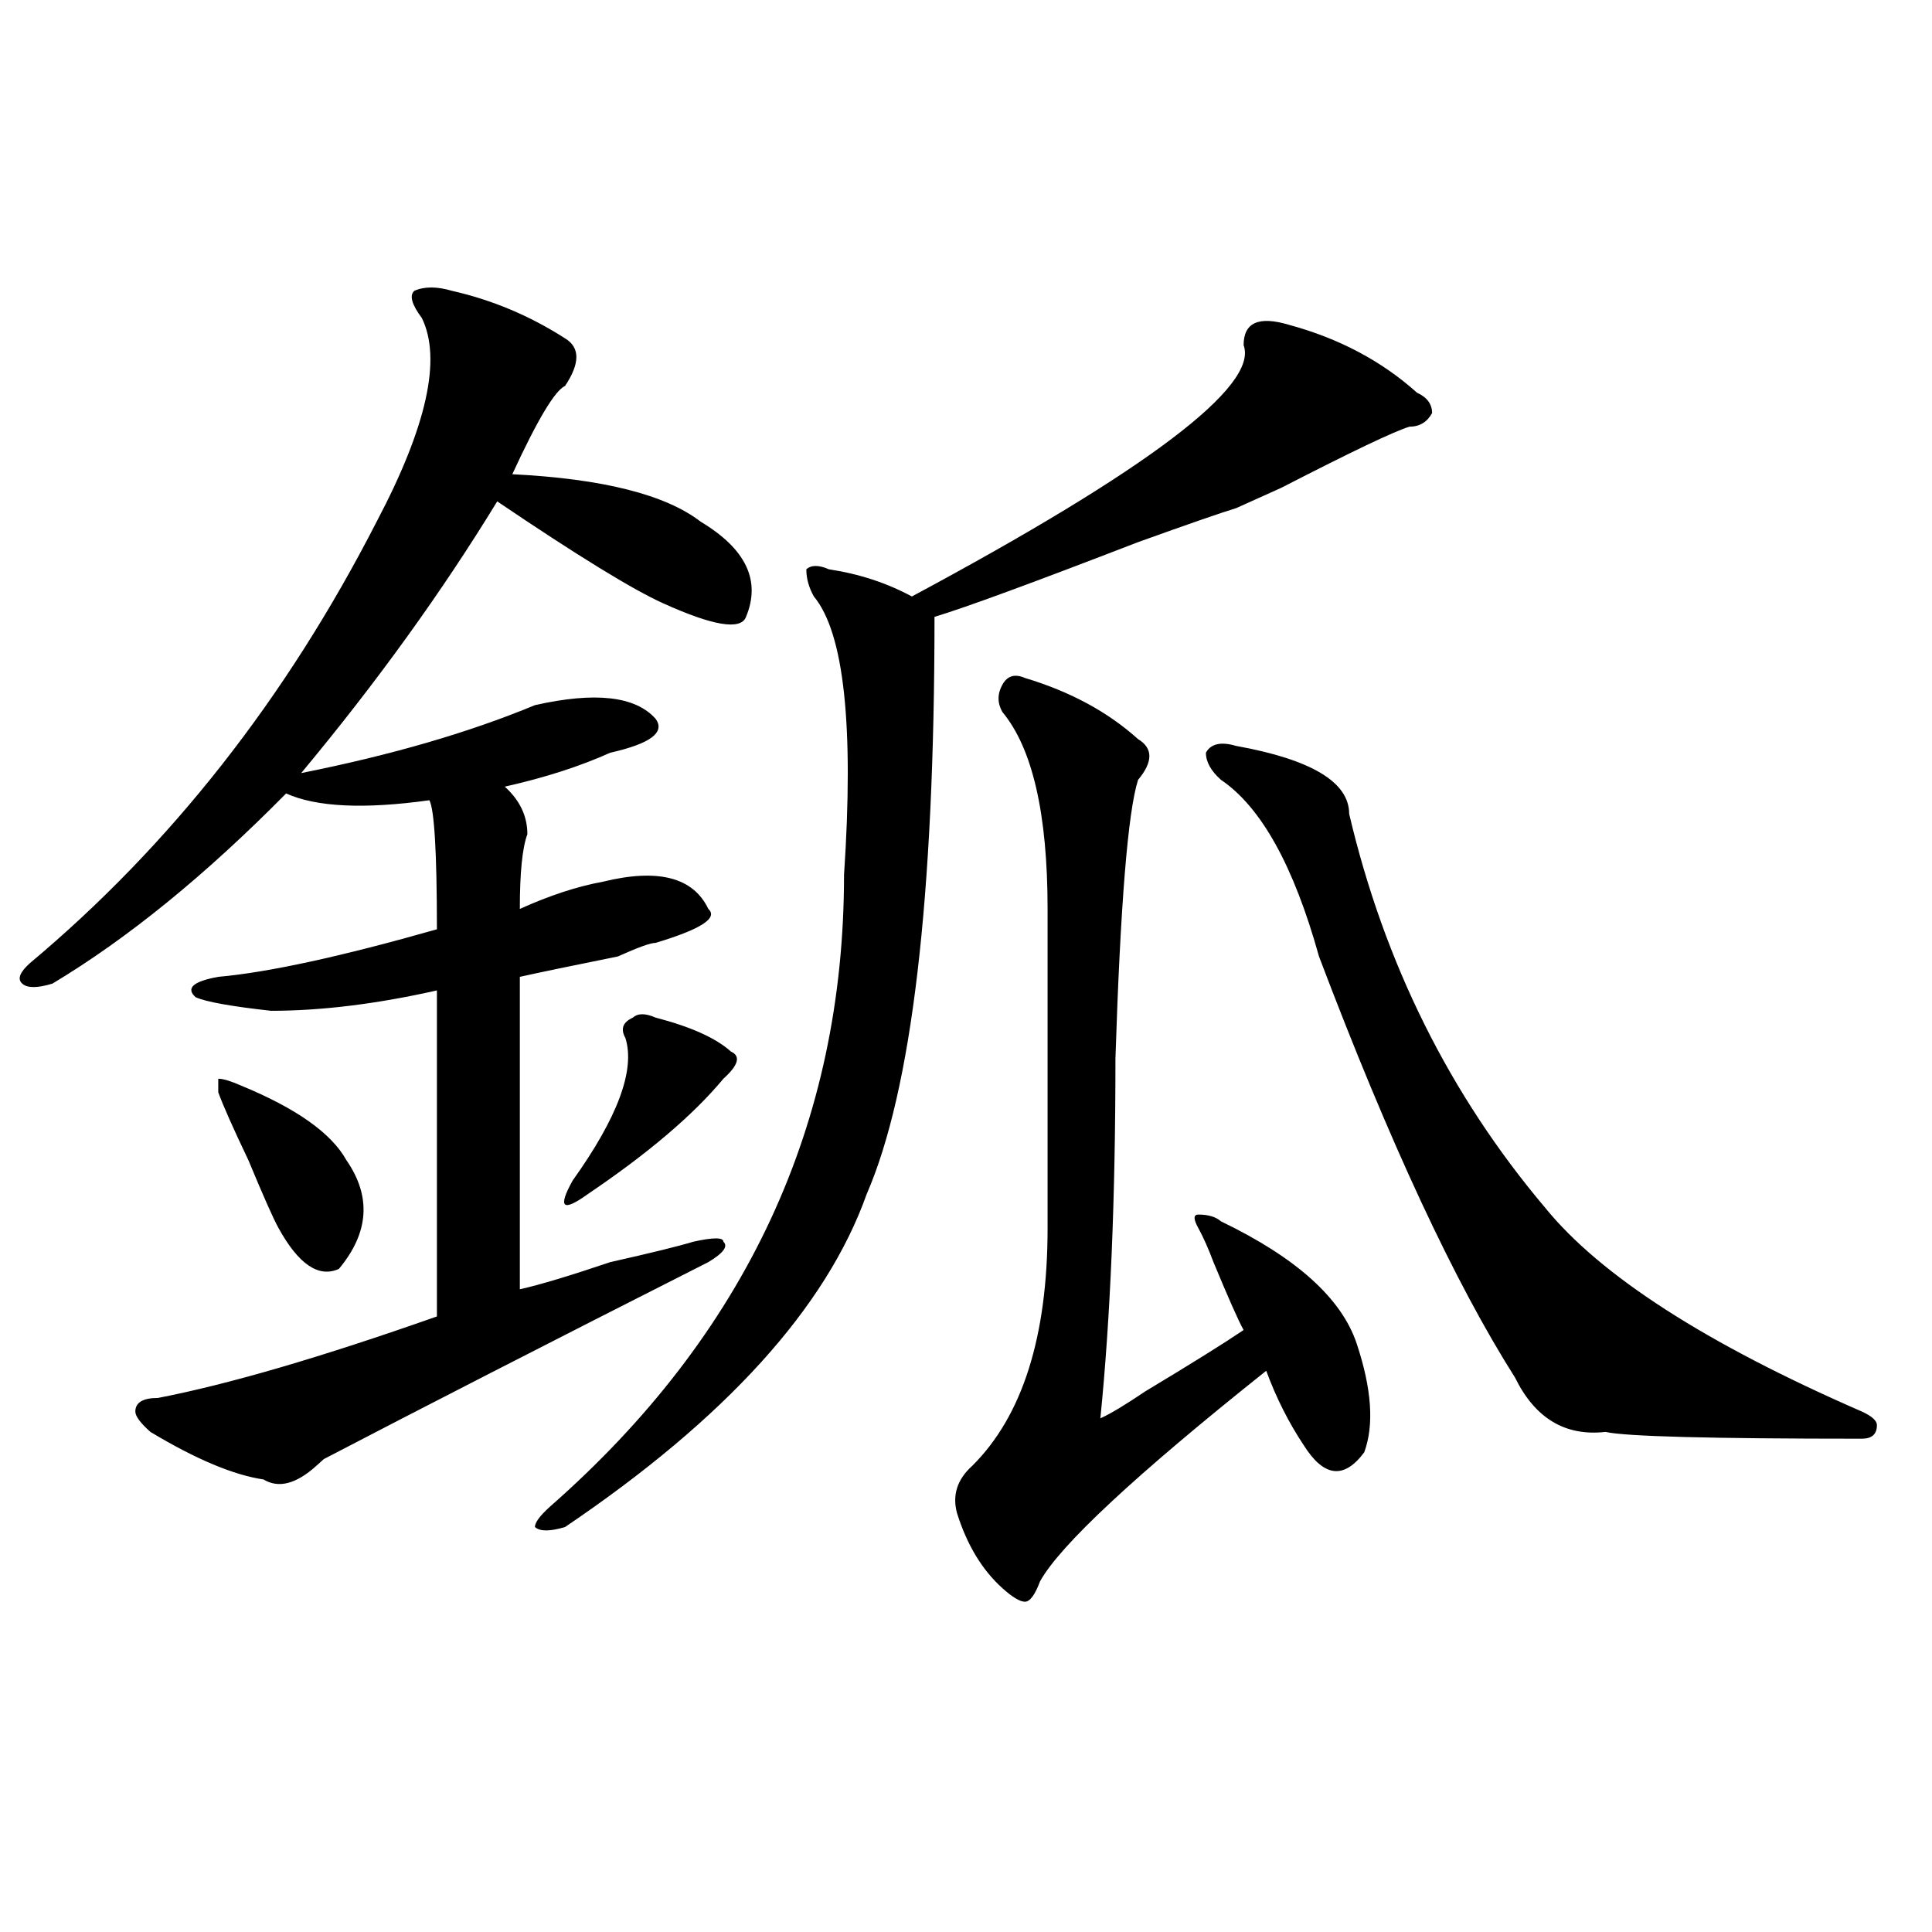 <?xml version="1.0" encoding="utf-8"?>
<!-- Generator: Adobe Illustrator 16.0.0, SVG Export Plug-In . SVG Version: 6.00 Build 0)  -->
<!DOCTYPE svg PUBLIC "-//W3C//DTD SVG 1.1//EN" "http://www.w3.org/Graphics/SVG/1.1/DTD/svg11.dtd">
<svg version="1.1" id="图层_1" xmlns="http://www.w3.org/2000/svg" xmlns:xlink="http://www.w3.org/1999/xlink" x="0px" y="0px"
	 width="1000px" height="1000px" viewBox="0 0 1000 1000" enable-background="new 0 0 1000 1000" xml:space="preserve">
<path d="M233.945,150.531c20.792,4.724,40.304,12.909,58.535,24.609c7.805,4.724,7.805,12.909,0,24.609
	c-5.244,2.362-14.329,17.578-27.316,45.703c46.828,2.362,79.327,10.547,97.559,24.609c23.414,14.063,31.219,30.487,23.414,49.219
	c-2.622,7.031-16.951,4.725-42.926-7.031c-15.609-7.031-44.268-24.609-85.852-52.734c-28.658,46.912-62.438,93.769-101.461,140.625
	c46.828-9.338,87.132-21.094,120.973-35.156c31.219-7.031,52.011-4.669,62.438,7.031c5.183,7.031-2.622,12.909-23.414,17.578
	c-15.609,7.031-33.841,12.909-54.633,17.578c7.805,7.031,11.707,15.271,11.707,24.609c-2.622,7.031-3.902,19.94-3.902,38.672
	c15.609-7.031,29.877-11.7,42.926-14.063c28.597-7.031,46.828-2.307,54.633,14.063c5.183,4.725-3.902,10.547-27.316,17.578
	c-2.622,0-9.146,2.362-19.512,7.031c-23.414,4.725-40.365,8.24-50.73,10.547v161.719c10.365-2.307,25.975-7.031,46.828-14.063
	c20.792-4.669,35.121-8.185,42.926-10.547c10.365-2.307,15.609-2.307,15.609,0c2.561,2.362,0,5.878-7.805,10.547
	c-83.291,42.188-149.631,76.19-199.02,101.953l-3.902,3.516c-10.427,9.394-19.512,11.756-27.316,7.031
	c-15.609-2.307-35.121-10.547-58.535-24.609c-5.244-4.669-7.805-8.185-7.805-10.547c0-4.669,3.902-7.031,11.707-7.031
	c36.401-7.031,84.51-21.094,144.387-42.188v-168.75c-31.219,7.031-59.877,10.547-85.852,10.547
	c-20.854-2.307-33.841-4.669-39.023-7.031c-5.244-4.669-1.342-8.185,11.707-10.547c25.975-2.307,63.718-10.547,113.168-24.609
	c0-39.825-1.342-62.072-3.902-66.797c-33.841,4.725-58.535,3.516-74.145-3.516c-41.646,42.188-81.949,75.037-120.973,98.438
	c-7.805,2.362-13.049,2.362-15.609,0c-2.622-2.307-1.342-5.822,3.902-10.547c72.803-60.919,132.68-137.109,179.508-228.516
	c25.975-49.219,33.779-84.375,23.414-105.469c-5.244-7.031-6.524-11.7-3.902-14.063
	C219.616,148.224,226.141,148.224,233.945,150.531z M124.68,561.859c28.597,11.756,46.828,24.609,54.633,38.672
	c12.987,18.787,11.707,37.519-3.902,56.25c-10.427,4.725-20.854-2.307-31.219-21.094c-2.622-4.669-7.805-16.369-15.609-35.156
	c-7.805-16.369-13.049-28.125-15.609-35.156v-7.031C115.533,558.344,119.436,559.553,124.68,561.859z M667.105,168.109
	c25.975,7.031,48.108,18.786,66.34,35.156c5.183,2.362,7.805,5.878,7.805,10.547c-2.622,4.724-6.524,7.031-11.707,7.031
	c-7.805,2.362-29.938,12.909-66.34,31.641c-10.427,4.724-18.231,8.239-23.414,10.547c-7.805,2.362-24.756,8.24-50.73,17.578
	c-54.633,21.094-89.754,34.003-105.363,38.672c0,145.35-11.707,244.94-35.121,298.828
	c-20.854,58.612-72.864,116.016-156.094,172.266c-7.805,2.362-13.049,2.362-15.609,0c0-2.307,2.561-5.822,7.805-10.547
	C386.137,690.784,436.867,581.8,436.867,452.875c5.183-77.344,0-125.354-15.609-144.141c-2.622-4.669-3.902-9.338-3.902-14.063
	c2.561-2.307,6.463-2.307,11.707,0c15.609,2.362,29.877,7.031,42.926,14.063c122.253-65.589,179.508-108.984,171.703-130.078
	C643.691,166.956,651.496,163.44,667.105,168.109z M339.309,526.703c18.17,4.725,31.219,10.547,39.023,17.578
	c5.183,2.362,3.902,7.031-3.902,14.063c-15.609,18.787-39.023,38.672-70.242,59.766c-13.049,9.394-15.609,7.031-7.805-7.031
	c23.414-32.794,32.499-57.403,27.316-73.828c-2.622-4.669-1.342-8.185,3.902-10.547
	C330.162,524.396,334.064,524.396,339.309,526.703z M530.523,350.922c23.414,7.031,42.926,17.578,58.535,31.641
	c7.805,4.725,7.805,11.756,0,21.094c-5.244,16.425-9.146,64.49-11.707,144.141c0,72.675-2.622,134.803-7.805,186.328
	c5.183-2.307,12.987-7.031,23.414-14.063c23.414-14.063,40.304-24.609,50.73-31.641c-2.622-4.669-7.805-16.369-15.609-35.156
	c-2.622-7.031-5.244-12.854-7.805-17.578c-2.622-4.669-2.622-7.031,0-7.031c5.183,0,9.085,1.209,11.707,3.516
	c39.023,18.787,62.438,39.881,70.242,63.281c7.805,23.456,9.085,42.188,3.902,56.25c-10.427,14.063-20.854,12.909-31.219-3.516
	c-7.805-11.7-14.329-24.609-19.512-38.672c-67.682,53.943-106.705,90.253-117.07,108.984c-2.622,7.031-5.244,10.547-7.805,10.547
	c-2.622,0-6.524-2.362-11.707-7.031c-10.427-9.394-18.231-22.247-23.414-38.672c-2.622-9.338,0-17.578,7.805-24.609
	c25.975-25.763,39.023-66.797,39.023-123.047s0-111.291,0-165.234c0-49.219-7.805-83.166-23.414-101.953
	c-2.622-4.669-2.622-9.338,0-14.063C521.377,349.769,525.279,348.615,530.523,350.922z M639.789,386.078
	c39.023,7.031,58.535,18.787,58.535,35.156c18.17,77.344,52.011,145.35,101.461,203.906
	c28.597,35.156,83.229,70.313,163.898,105.469c5.183,2.362,7.805,4.725,7.805,7.031c0,4.725-2.622,7.031-7.805,7.031
	c-78.047,0-122.314-1.153-132.68-3.516c-20.854,2.362-36.463-7.031-46.828-28.125c-31.219-49.219-65.06-121.838-101.461-217.969
	c-13.049-46.856-29.938-77.344-50.73-91.406c-5.244-4.669-7.805-9.338-7.805-14.063C626.74,384.925,631.984,383.771,639.789,386.078
	z"/>
</svg>

